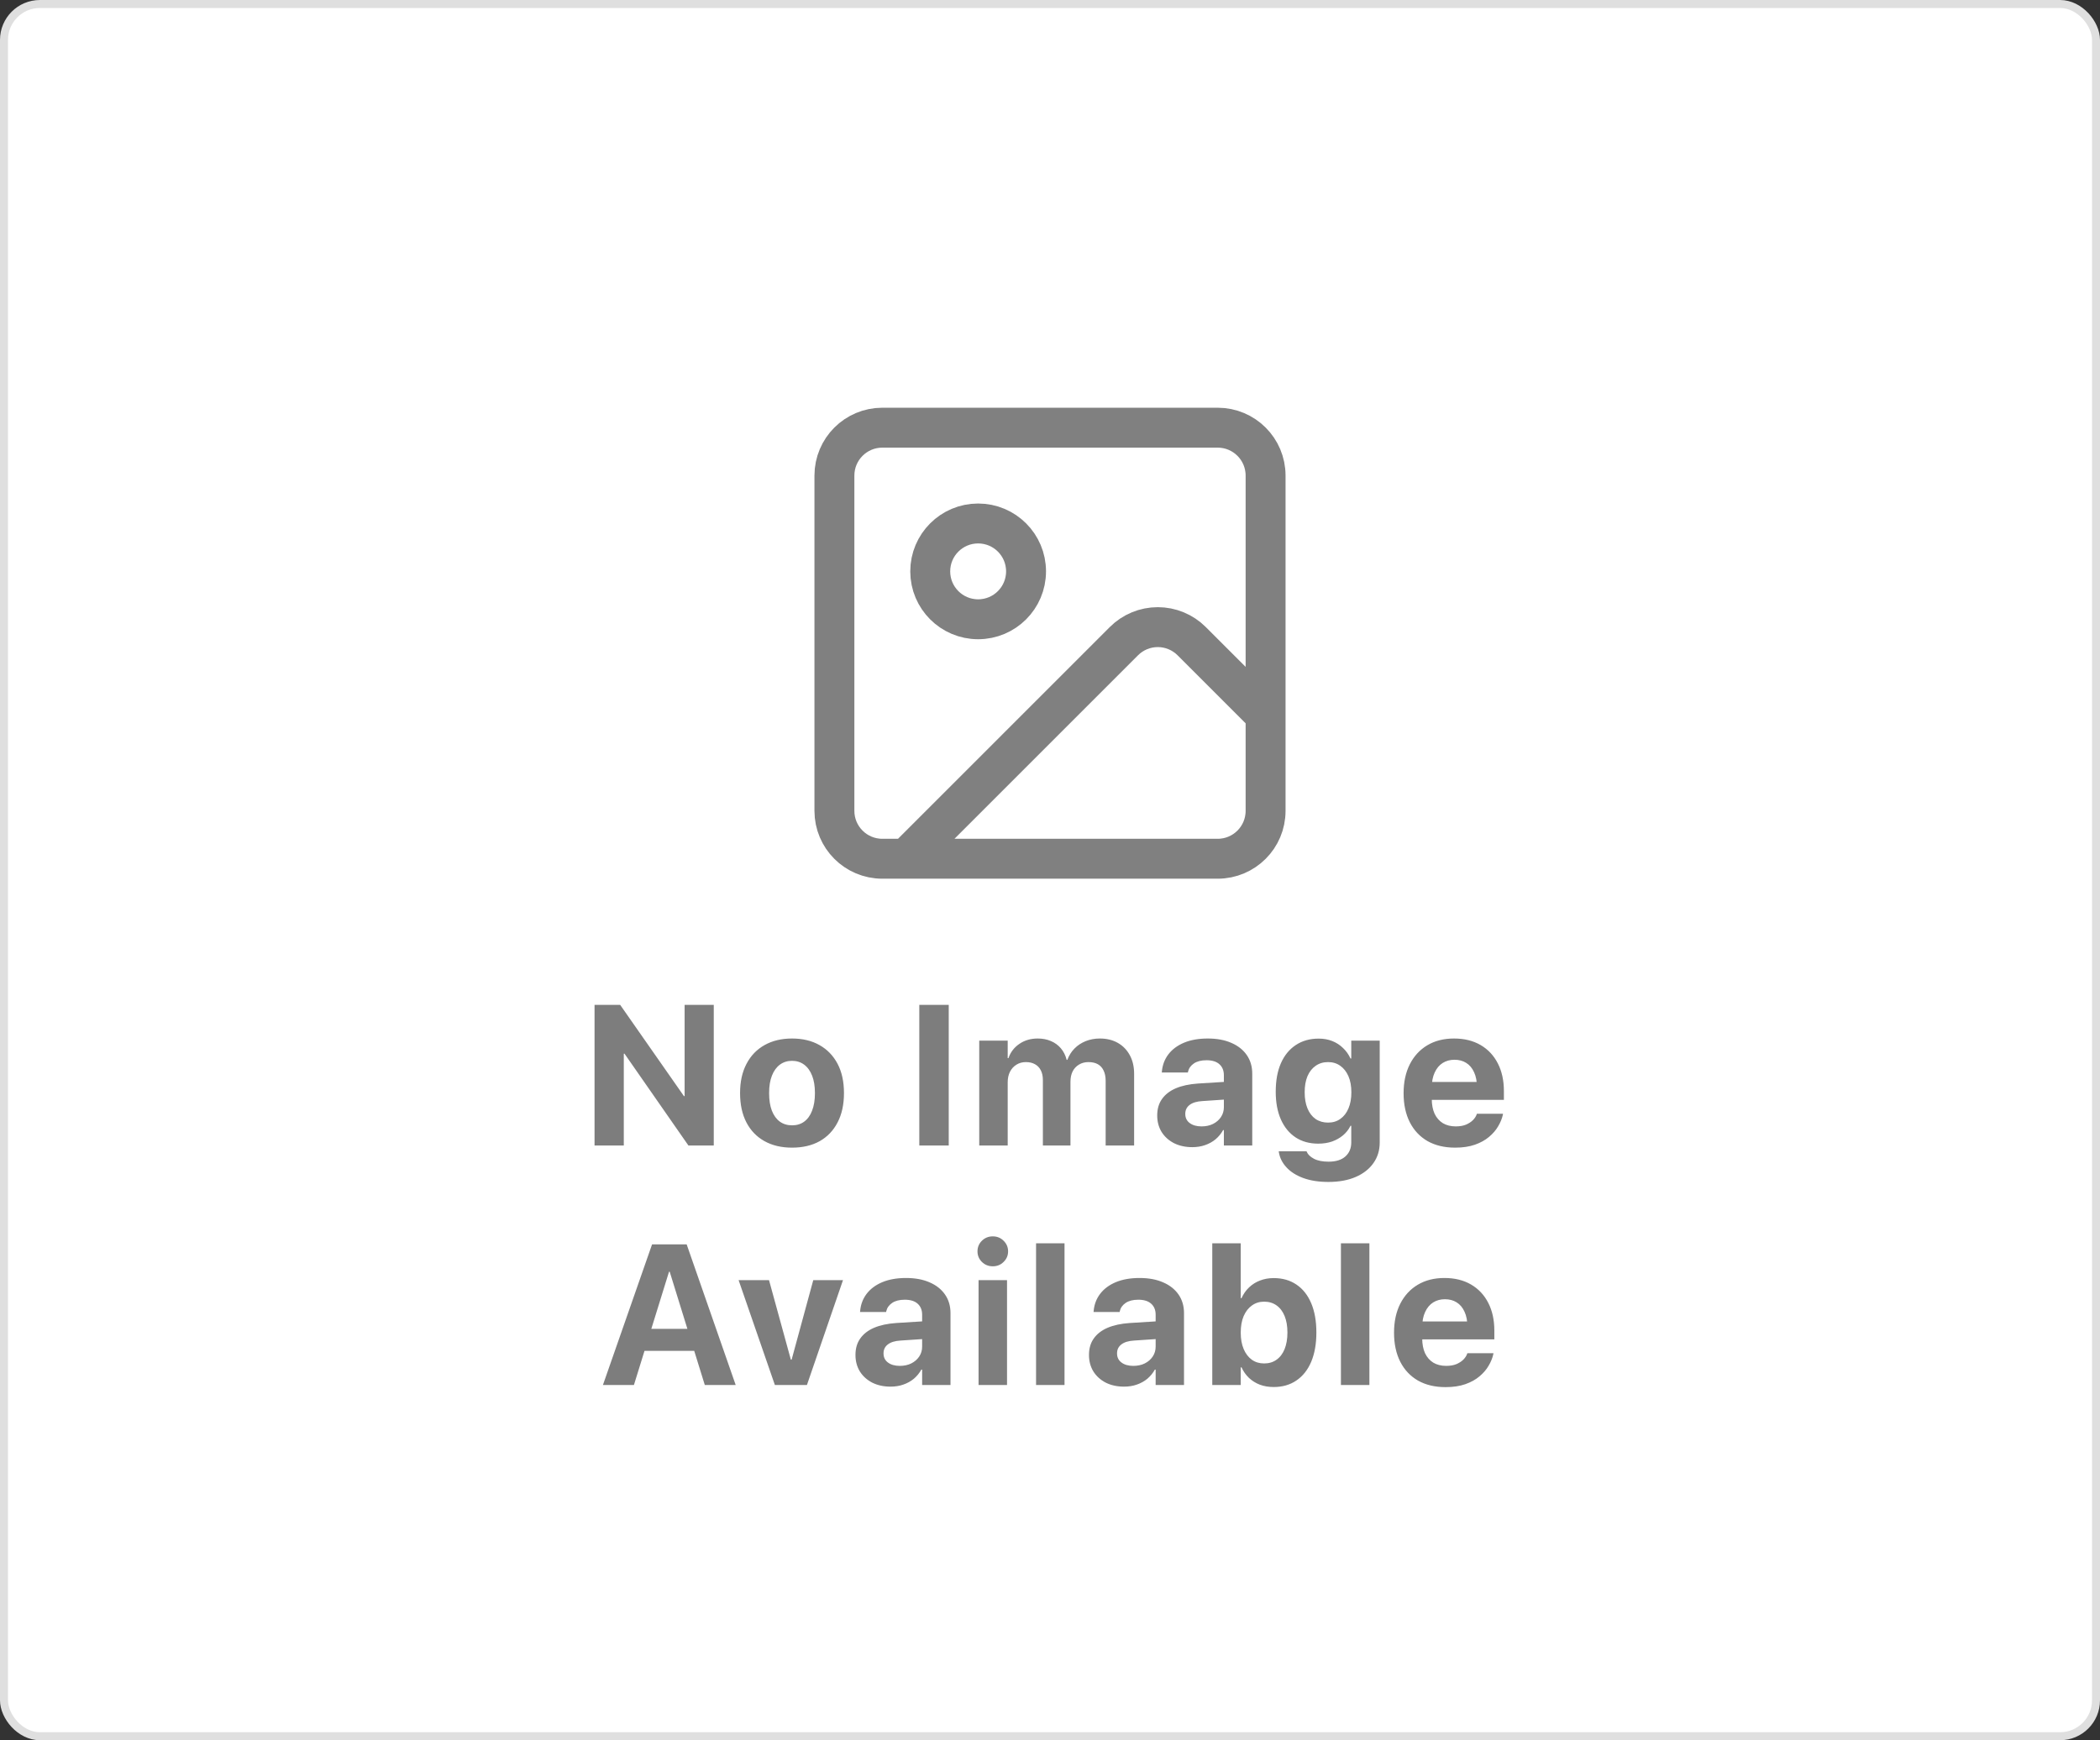 <svg width="263" height="218" viewBox="0 0 263 218" fill="none" xmlns="http://www.w3.org/2000/svg">
<rect x="0" y="0" width="263" height="218" fill="#333333" stroke="none"/>
<rect x="0.5" y="0.5" width="262" height="217" rx="4.5" fill="white" stroke="#DFDFDF"/>
<path d="M158.5 89.577L149.242 80.319C148.117 79.194 146.591 78.562 145 78.562C143.409 78.562 141.883 79.194 140.758 80.319L113.5 107.577M110.5 53.577H152.5C155.814 53.577 158.5 56.263 158.5 59.577V101.577C158.5 104.891 155.814 107.577 152.5 107.577H110.5C107.186 107.577 104.5 104.891 104.5 101.577V59.577C104.5 56.263 107.186 53.577 110.5 53.577ZM128.5 71.577C128.5 74.891 125.814 77.577 122.5 77.577C119.186 77.577 116.5 74.891 116.5 71.577C116.5 68.263 119.186 65.577 122.5 65.577C125.814 65.577 128.5 68.263 128.5 71.577Z" stroke="#808080" stroke-width="5" stroke-linecap="round" stroke-linejoin="round"/>
<path d="M74.46 143.5V125.885H77.671L87.18 139.496L84.153 137.311H85.74V125.885H89.39V143.5H86.216L76.694 129.816L79.71 132.001H78.123V143.5H74.46ZM99.191 143.769C97.864 143.769 96.713 143.496 95.736 142.951C94.76 142.405 94.007 141.624 93.478 140.607C92.949 139.582 92.685 138.361 92.685 136.945V136.92C92.685 135.504 92.953 134.288 93.49 133.271C94.027 132.245 94.784 131.46 95.761 130.915C96.737 130.369 97.881 130.097 99.191 130.097C100.509 130.097 101.653 130.369 102.621 130.915C103.598 131.46 104.354 132.241 104.892 133.258C105.429 134.276 105.697 135.496 105.697 136.92V136.945C105.697 138.369 105.429 139.594 104.892 140.619C104.363 141.636 103.614 142.418 102.646 142.963C101.677 143.5 100.526 143.769 99.191 143.769ZM99.203 140.973C99.789 140.973 100.294 140.819 100.717 140.509C101.148 140.192 101.478 139.732 101.706 139.13C101.942 138.528 102.06 137.799 102.06 136.945V136.92C102.06 136.066 101.942 135.342 101.706 134.748C101.47 134.145 101.136 133.686 100.705 133.368C100.273 133.051 99.769 132.892 99.191 132.892C98.613 132.892 98.109 133.051 97.677 133.368C97.246 133.686 96.912 134.145 96.676 134.748C96.44 135.342 96.322 136.066 96.322 136.92V136.945C96.322 137.799 96.436 138.528 96.664 139.13C96.9 139.732 97.234 140.192 97.665 140.509C98.096 140.819 98.609 140.973 99.203 140.973ZM115.131 143.5V125.885H118.818V143.5H115.131ZM122.638 143.5V130.365H126.202V132.55H126.3C126.56 131.802 127.016 131.208 127.667 130.768C128.318 130.32 129.083 130.097 129.962 130.097C130.572 130.097 131.122 130.202 131.61 130.414C132.098 130.618 132.513 130.919 132.855 131.317C133.197 131.716 133.441 132.2 133.587 132.77H133.673C133.876 132.225 134.173 131.753 134.564 131.354C134.955 130.955 135.423 130.646 135.968 130.426C136.513 130.207 137.103 130.097 137.738 130.097C138.6 130.097 139.353 130.28 139.996 130.646C140.639 131.012 141.139 131.529 141.498 132.196C141.856 132.855 142.035 133.629 142.035 134.516V143.5H138.47V135.407C138.47 134.894 138.385 134.463 138.214 134.113C138.051 133.763 137.811 133.498 137.494 133.319C137.176 133.14 136.782 133.051 136.31 133.051C135.862 133.051 135.467 133.157 135.125 133.368C134.784 133.572 134.519 133.856 134.332 134.223C134.153 134.589 134.063 135.016 134.063 135.504V143.5H130.609V135.297C130.609 134.825 130.523 134.422 130.353 134.088C130.182 133.747 129.938 133.49 129.62 133.319C129.303 133.14 128.924 133.051 128.485 133.051C128.029 133.051 127.63 133.161 127.289 133.38C126.947 133.592 126.678 133.889 126.483 134.271C126.296 134.646 126.202 135.081 126.202 135.578V143.5H122.638ZM149.321 143.708C148.459 143.708 147.694 143.541 147.026 143.207C146.367 142.865 145.85 142.397 145.476 141.803C145.11 141.201 144.927 140.513 144.927 139.74V139.728C144.927 138.922 145.126 138.239 145.525 137.677C145.924 137.108 146.501 136.66 147.258 136.334C148.023 136.009 148.951 135.81 150.042 135.736L155.132 135.419V137.628L150.579 137.934C149.879 137.974 149.346 138.137 148.979 138.422C148.621 138.699 148.442 139.069 148.442 139.533V139.557C148.442 140.037 148.63 140.416 149.004 140.692C149.378 140.969 149.871 141.107 150.481 141.107C151.018 141.107 151.494 141.006 151.909 140.802C152.332 140.591 152.666 140.302 152.91 139.936C153.154 139.569 153.276 139.158 153.276 138.703V134.699C153.276 134.113 153.089 133.653 152.715 133.319C152.349 132.986 151.812 132.819 151.104 132.819C150.444 132.819 149.915 132.953 149.517 133.222C149.126 133.49 148.882 133.836 148.784 134.259L148.772 134.357H145.5L145.513 134.223C145.586 133.409 145.859 132.693 146.331 132.074C146.803 131.456 147.454 130.972 148.284 130.622C149.122 130.272 150.115 130.097 151.262 130.097C152.402 130.097 153.386 130.28 154.216 130.646C155.046 131.004 155.689 131.513 156.145 132.172C156.601 132.831 156.829 133.608 156.829 134.503V143.5H153.276V141.571H153.179C152.935 142.011 152.621 142.393 152.239 142.719C151.856 143.036 151.417 143.28 150.92 143.451C150.432 143.622 149.899 143.708 149.321 143.708ZM166.361 148.065C165.165 148.065 164.119 147.903 163.224 147.577C162.337 147.252 161.633 146.804 161.112 146.234C160.591 145.673 160.274 145.038 160.16 144.33L160.148 144.22H163.627L163.664 144.306C163.802 144.631 164.099 144.916 164.555 145.16C165.019 145.404 165.629 145.526 166.386 145.526C167.305 145.526 168.009 145.307 168.498 144.867C168.986 144.428 169.23 143.842 169.23 143.109V141.034H169.132C168.904 141.498 168.591 141.897 168.192 142.23C167.802 142.556 167.346 142.812 166.825 143C166.304 143.179 165.727 143.268 165.092 143.268C164.001 143.268 163.057 143.008 162.26 142.487C161.462 141.958 160.848 141.209 160.417 140.241C159.985 139.264 159.77 138.109 159.77 136.774V136.762C159.77 135.37 159.985 134.182 160.417 133.197C160.856 132.204 161.479 131.444 162.284 130.915C163.09 130.377 164.046 130.109 165.153 130.109C165.771 130.109 166.337 130.211 166.85 130.414C167.362 130.618 167.81 130.906 168.192 131.281C168.583 131.647 168.896 132.086 169.132 132.599H169.23V130.365H172.794V143.122C172.794 144.106 172.53 144.969 172.001 145.709C171.48 146.45 170.74 147.028 169.779 147.443C168.819 147.858 167.68 148.065 166.361 148.065ZM166.325 140.631C166.919 140.631 167.431 140.477 167.863 140.167C168.302 139.858 168.64 139.423 168.876 138.861C169.12 138.292 169.242 137.62 169.242 136.847V136.835C169.242 136.054 169.12 135.382 168.876 134.821C168.632 134.259 168.29 133.824 167.851 133.515C167.419 133.205 166.911 133.051 166.325 133.051C165.731 133.051 165.214 133.205 164.774 133.515C164.335 133.816 163.993 134.247 163.749 134.809C163.513 135.37 163.395 136.042 163.395 136.823V136.835C163.395 137.616 163.513 138.292 163.749 138.861C163.985 139.431 164.323 139.87 164.762 140.18C165.21 140.481 165.731 140.631 166.325 140.631ZM182.242 143.769C180.907 143.769 179.756 143.496 178.787 142.951C177.827 142.397 177.086 141.612 176.565 140.595C176.045 139.569 175.784 138.357 175.784 136.957V136.945C175.784 135.553 176.045 134.345 176.565 133.319C177.086 132.294 177.819 131.5 178.763 130.939C179.707 130.377 180.818 130.097 182.095 130.097C183.381 130.097 184.492 130.369 185.428 130.915C186.364 131.46 187.084 132.229 187.588 133.222C188.093 134.206 188.345 135.358 188.345 136.676V137.787H177.542V135.541H186.661L184.976 137.641V136.261C184.976 135.488 184.854 134.841 184.61 134.32C184.374 133.799 184.044 133.409 183.621 133.148C183.206 132.888 182.718 132.758 182.156 132.758C181.603 132.758 181.111 132.892 180.679 133.161C180.256 133.429 179.922 133.828 179.678 134.357C179.434 134.878 179.312 135.513 179.312 136.261V137.653C179.312 138.377 179.43 139 179.666 139.521C179.91 140.033 180.256 140.428 180.704 140.705C181.159 140.973 181.696 141.107 182.315 141.107C182.811 141.107 183.239 141.034 183.597 140.888C183.955 140.733 184.248 140.542 184.476 140.314C184.703 140.078 184.858 139.838 184.939 139.594L184.964 139.521H188.235L188.211 139.667C188.105 140.139 187.91 140.615 187.625 141.095C187.348 141.575 186.966 142.019 186.478 142.426C185.997 142.833 185.407 143.158 184.708 143.402C184.008 143.646 183.186 143.769 182.242 143.769ZM75.51 173.5L81.663 155.885H84.897V159.315H83.787L79.392 173.5H75.51ZM78.818 169.228L79.722 166.469H87.925L88.828 169.228H78.818ZM88.267 173.5L83.872 159.315V155.885H85.996L92.136 173.5H88.267ZM97.043 173.5L92.501 160.365H96.31L99.044 170.326H99.142L101.852 160.365H105.575L101.059 173.5H97.043ZM111.531 173.708C110.669 173.708 109.904 173.541 109.236 173.207C108.577 172.865 108.06 172.397 107.686 171.803C107.32 171.201 107.137 170.513 107.137 169.74V169.728C107.137 168.922 107.336 168.239 107.735 167.677C108.134 167.108 108.711 166.66 109.468 166.334C110.233 166.009 111.161 165.81 112.251 165.736L117.342 165.419V167.628L112.789 167.934C112.089 167.974 111.556 168.137 111.189 168.422C110.831 168.699 110.652 169.069 110.652 169.533V169.557C110.652 170.037 110.84 170.416 111.214 170.692C111.588 170.969 112.081 171.107 112.691 171.107C113.228 171.107 113.704 171.006 114.119 170.802C114.542 170.591 114.876 170.302 115.12 169.936C115.364 169.569 115.486 169.158 115.486 168.703V164.699C115.486 164.113 115.299 163.653 114.925 163.319C114.559 162.986 114.021 162.819 113.313 162.819C112.654 162.819 112.125 162.953 111.727 163.222C111.336 163.49 111.092 163.836 110.994 164.259L110.982 164.357H107.71L107.723 164.223C107.796 163.409 108.069 162.693 108.541 162.074C109.013 161.456 109.664 160.972 110.494 160.622C111.332 160.272 112.325 160.097 113.472 160.097C114.611 160.097 115.596 160.28 116.426 160.646C117.256 161.004 117.899 161.513 118.355 162.172C118.811 162.831 119.039 163.608 119.039 164.503V173.5H115.486V171.571H115.389C115.145 172.011 114.831 172.393 114.449 172.719C114.066 173.036 113.627 173.28 113.13 173.451C112.642 173.622 112.109 173.708 111.531 173.708ZM122.553 173.5V160.365H126.118V173.5H122.553ZM124.335 158.632C123.798 158.632 123.343 158.449 122.968 158.083C122.602 157.716 122.419 157.277 122.419 156.764C122.419 156.243 122.602 155.8 122.968 155.434C123.343 155.067 123.798 154.884 124.335 154.884C124.873 154.884 125.324 155.067 125.69 155.434C126.065 155.8 126.252 156.243 126.252 156.764C126.252 157.277 126.065 157.716 125.69 158.083C125.324 158.449 124.873 158.632 124.335 158.632ZM129.754 173.5V155.751H133.319V173.5H129.754ZM140.776 173.708C139.914 173.708 139.149 173.541 138.481 173.207C137.822 172.865 137.306 172.397 136.931 171.803C136.565 171.201 136.382 170.513 136.382 169.74V169.728C136.382 168.922 136.581 168.239 136.98 167.677C137.379 167.108 137.957 166.66 138.713 166.334C139.478 166.009 140.406 165.81 141.497 165.736L146.587 165.419V167.628L142.034 167.934C141.334 167.974 140.801 168.137 140.435 168.422C140.076 168.699 139.897 169.069 139.897 169.533V169.557C139.897 170.037 140.085 170.416 140.459 170.692C140.833 170.969 141.326 171.107 141.936 171.107C142.473 171.107 142.949 171.006 143.364 170.802C143.787 170.591 144.121 170.302 144.365 169.936C144.609 169.569 144.731 169.158 144.731 168.703V164.699C144.731 164.113 144.544 163.653 144.17 163.319C143.804 162.986 143.267 162.819 142.559 162.819C141.899 162.819 141.37 162.953 140.972 163.222C140.581 163.49 140.337 163.836 140.239 164.259L140.227 164.357H136.956L136.968 164.223C137.041 163.409 137.314 162.693 137.786 162.074C138.258 161.456 138.909 160.972 139.739 160.622C140.577 160.272 141.57 160.097 142.717 160.097C143.857 160.097 144.841 160.28 145.671 160.646C146.501 161.004 147.144 161.513 147.6 162.172C148.056 162.831 148.284 163.608 148.284 164.503V173.5H144.731V171.571H144.634C144.39 172.011 144.076 172.393 143.694 172.719C143.311 173.036 142.872 173.28 142.375 173.451C141.887 173.622 141.354 173.708 140.776 173.708ZM159.513 173.756C158.887 173.756 158.309 173.659 157.78 173.463C157.259 173.26 156.803 172.975 156.413 172.609C156.03 172.243 155.721 171.803 155.485 171.291H155.387V173.5H151.823V155.751H155.387V162.624H155.485C155.721 162.103 156.034 161.655 156.425 161.281C156.824 160.898 157.283 160.609 157.804 160.414C158.325 160.211 158.895 160.109 159.513 160.109C160.62 160.109 161.572 160.382 162.37 160.927C163.167 161.464 163.782 162.241 164.213 163.258C164.644 164.276 164.86 165.496 164.86 166.92V166.933C164.86 168.349 164.644 169.569 164.213 170.595C163.782 171.612 163.163 172.393 162.357 172.938C161.56 173.484 160.612 173.756 159.513 173.756ZM158.317 170.802C158.919 170.802 159.436 170.648 159.867 170.338C160.307 170.029 160.644 169.586 160.88 169.008C161.116 168.422 161.234 167.73 161.234 166.933V166.92C161.234 166.123 161.116 165.435 160.88 164.857C160.644 164.28 160.307 163.836 159.867 163.527C159.428 163.218 158.911 163.063 158.317 163.063C157.739 163.063 157.23 163.222 156.791 163.539C156.352 163.848 156.006 164.292 155.753 164.87C155.509 165.447 155.387 166.135 155.387 166.933V166.945C155.387 167.734 155.509 168.418 155.753 168.996C155.998 169.573 156.339 170.021 156.779 170.338C157.218 170.648 157.731 170.802 158.317 170.802ZM167.935 173.5V155.751H171.5V173.5H167.935ZM181.044 173.769C179.71 173.769 178.558 173.496 177.59 172.951C176.63 172.397 175.889 171.612 175.368 170.595C174.847 169.569 174.587 168.357 174.587 166.957V166.945C174.587 165.553 174.847 164.345 175.368 163.319C175.889 162.294 176.621 161.5 177.565 160.939C178.509 160.377 179.62 160.097 180.898 160.097C182.184 160.097 183.295 160.369 184.23 160.915C185.166 161.46 185.887 162.229 186.391 163.222C186.896 164.206 187.148 165.358 187.148 166.676V167.787H176.345V165.541H185.463L183.779 167.641V166.261C183.779 165.488 183.657 164.841 183.413 164.32C183.177 163.799 182.847 163.409 182.424 163.148C182.009 162.888 181.521 162.758 180.959 162.758C180.406 162.758 179.913 162.892 179.482 163.161C179.059 163.429 178.725 163.828 178.481 164.357C178.237 164.878 178.115 165.513 178.115 166.261V167.653C178.115 168.377 178.233 169 178.469 169.521C178.713 170.033 179.059 170.428 179.506 170.705C179.962 170.973 180.499 171.107 181.118 171.107C181.614 171.107 182.041 171.034 182.399 170.888C182.757 170.733 183.05 170.542 183.278 170.314C183.506 170.078 183.661 169.838 183.742 169.594L183.767 169.521H187.038L187.014 169.667C186.908 170.139 186.713 170.615 186.428 171.095C186.151 171.575 185.769 172.019 185.28 172.426C184.8 172.833 184.21 173.158 183.51 173.402C182.81 173.646 181.988 173.769 181.044 173.769Z" fill="#7D7D7D"/>
</svg>
